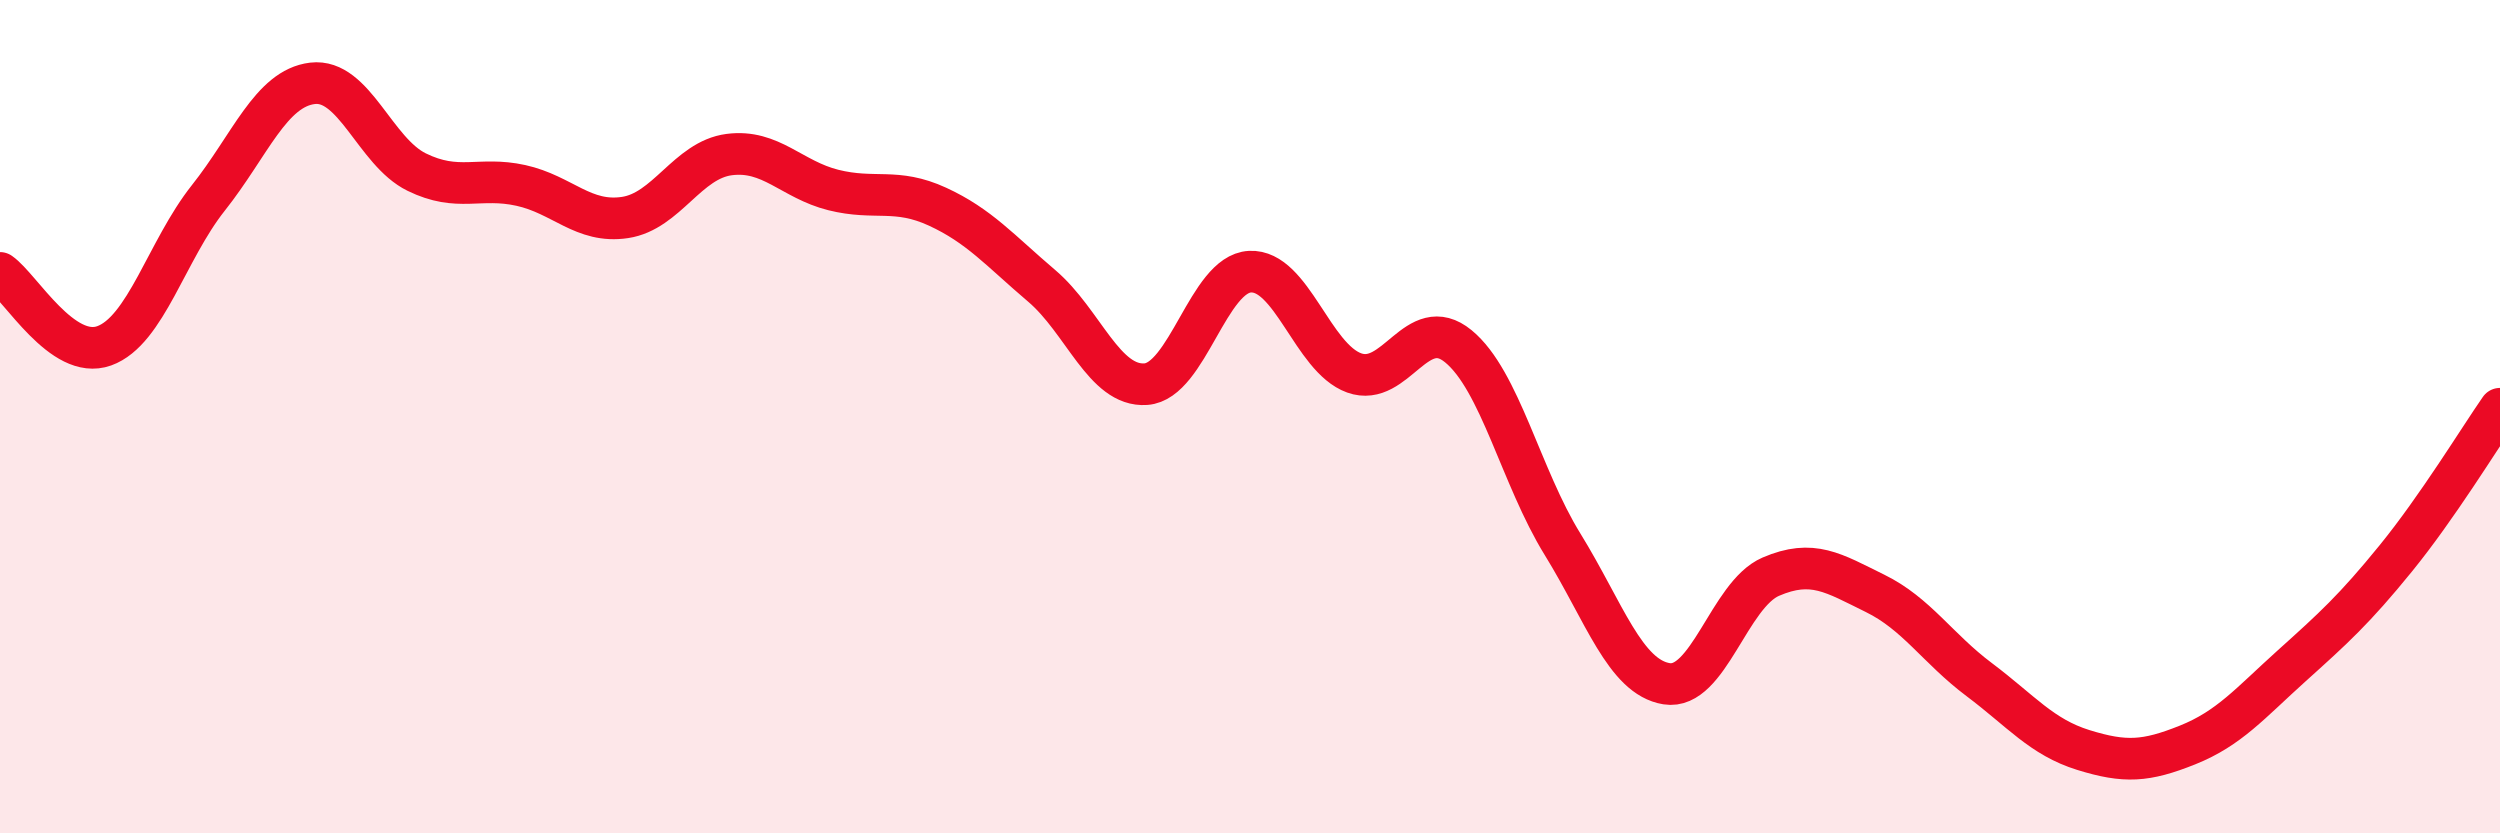 
    <svg width="60" height="20" viewBox="0 0 60 20" xmlns="http://www.w3.org/2000/svg">
      <path
        d="M 0,6.55 C 0.5,6.9 1.5,8.66 2.5,8.3 C 3.5,7.94 4,6.01 5,4.75 C 6,3.49 6.5,2.12 7.5,2 C 8.5,1.88 9,3.64 10,4.13 C 11,4.62 11.5,4.23 12.5,4.45 C 13.5,4.67 14,5.37 15,5.22 C 16,5.07 16.5,3.84 17.5,3.71 C 18.5,3.58 19,4.31 20,4.56 C 21,4.81 21.5,4.5 22.5,4.96 C 23.5,5.42 24,6.01 25,6.86 C 26,7.71 26.5,9.29 27.5,9.22 C 28.5,9.15 29,6.57 30,6.52 C 31,6.47 31.5,8.59 32.5,8.95 C 33.5,9.31 34,7.49 35,8.31 C 36,9.13 36.5,11.44 37.5,13.06 C 38.5,14.68 39,16.25 40,16.41 C 41,16.57 41.5,14.27 42.5,13.84 C 43.5,13.41 44,13.75 45,14.24 C 46,14.73 46.5,15.56 47.5,16.31 C 48.5,17.06 49,17.69 50,18 C 51,18.31 51.5,18.28 52.5,17.88 C 53.5,17.48 54,16.88 55,15.98 C 56,15.08 56.5,14.63 57.5,13.4 C 58.5,12.17 59.5,10.53 60,9.81L60 20L0 20Z"
        fill="#EB0A25"
        opacity="0.1"
        stroke-linecap="round"
        stroke-linejoin="round"
      />
      <path
        d="M 0,6.55 C 0.5,6.9 1.5,8.66 2.5,8.3 C 3.5,7.94 4,6.01 5,4.75 C 6,3.49 6.5,2.12 7.5,2 C 8.5,1.88 9,3.64 10,4.13 C 11,4.62 11.5,4.23 12.5,4.45 C 13.5,4.67 14,5.37 15,5.22 C 16,5.07 16.5,3.84 17.5,3.71 C 18.5,3.58 19,4.31 20,4.56 C 21,4.81 21.5,4.5 22.5,4.96 C 23.5,5.42 24,6.01 25,6.86 C 26,7.71 26.5,9.29 27.5,9.22 C 28.5,9.15 29,6.57 30,6.52 C 31,6.47 31.5,8.59 32.5,8.95 C 33.5,9.31 34,7.49 35,8.31 C 36,9.13 36.5,11.44 37.5,13.06 C 38.5,14.68 39,16.25 40,16.41 C 41,16.57 41.5,14.27 42.5,13.84 C 43.5,13.41 44,13.75 45,14.24 C 46,14.73 46.5,15.56 47.5,16.31 C 48.5,17.06 49,17.69 50,18 C 51,18.31 51.5,18.28 52.5,17.88 C 53.5,17.48 54,16.88 55,15.98 C 56,15.08 56.5,14.63 57.5,13.4 C 58.5,12.17 59.5,10.53 60,9.81"
        stroke="#EB0A25"
        stroke-width="1"
        fill="none"
        stroke-linecap="round"
        stroke-linejoin="round"
      />
    </svg>
  